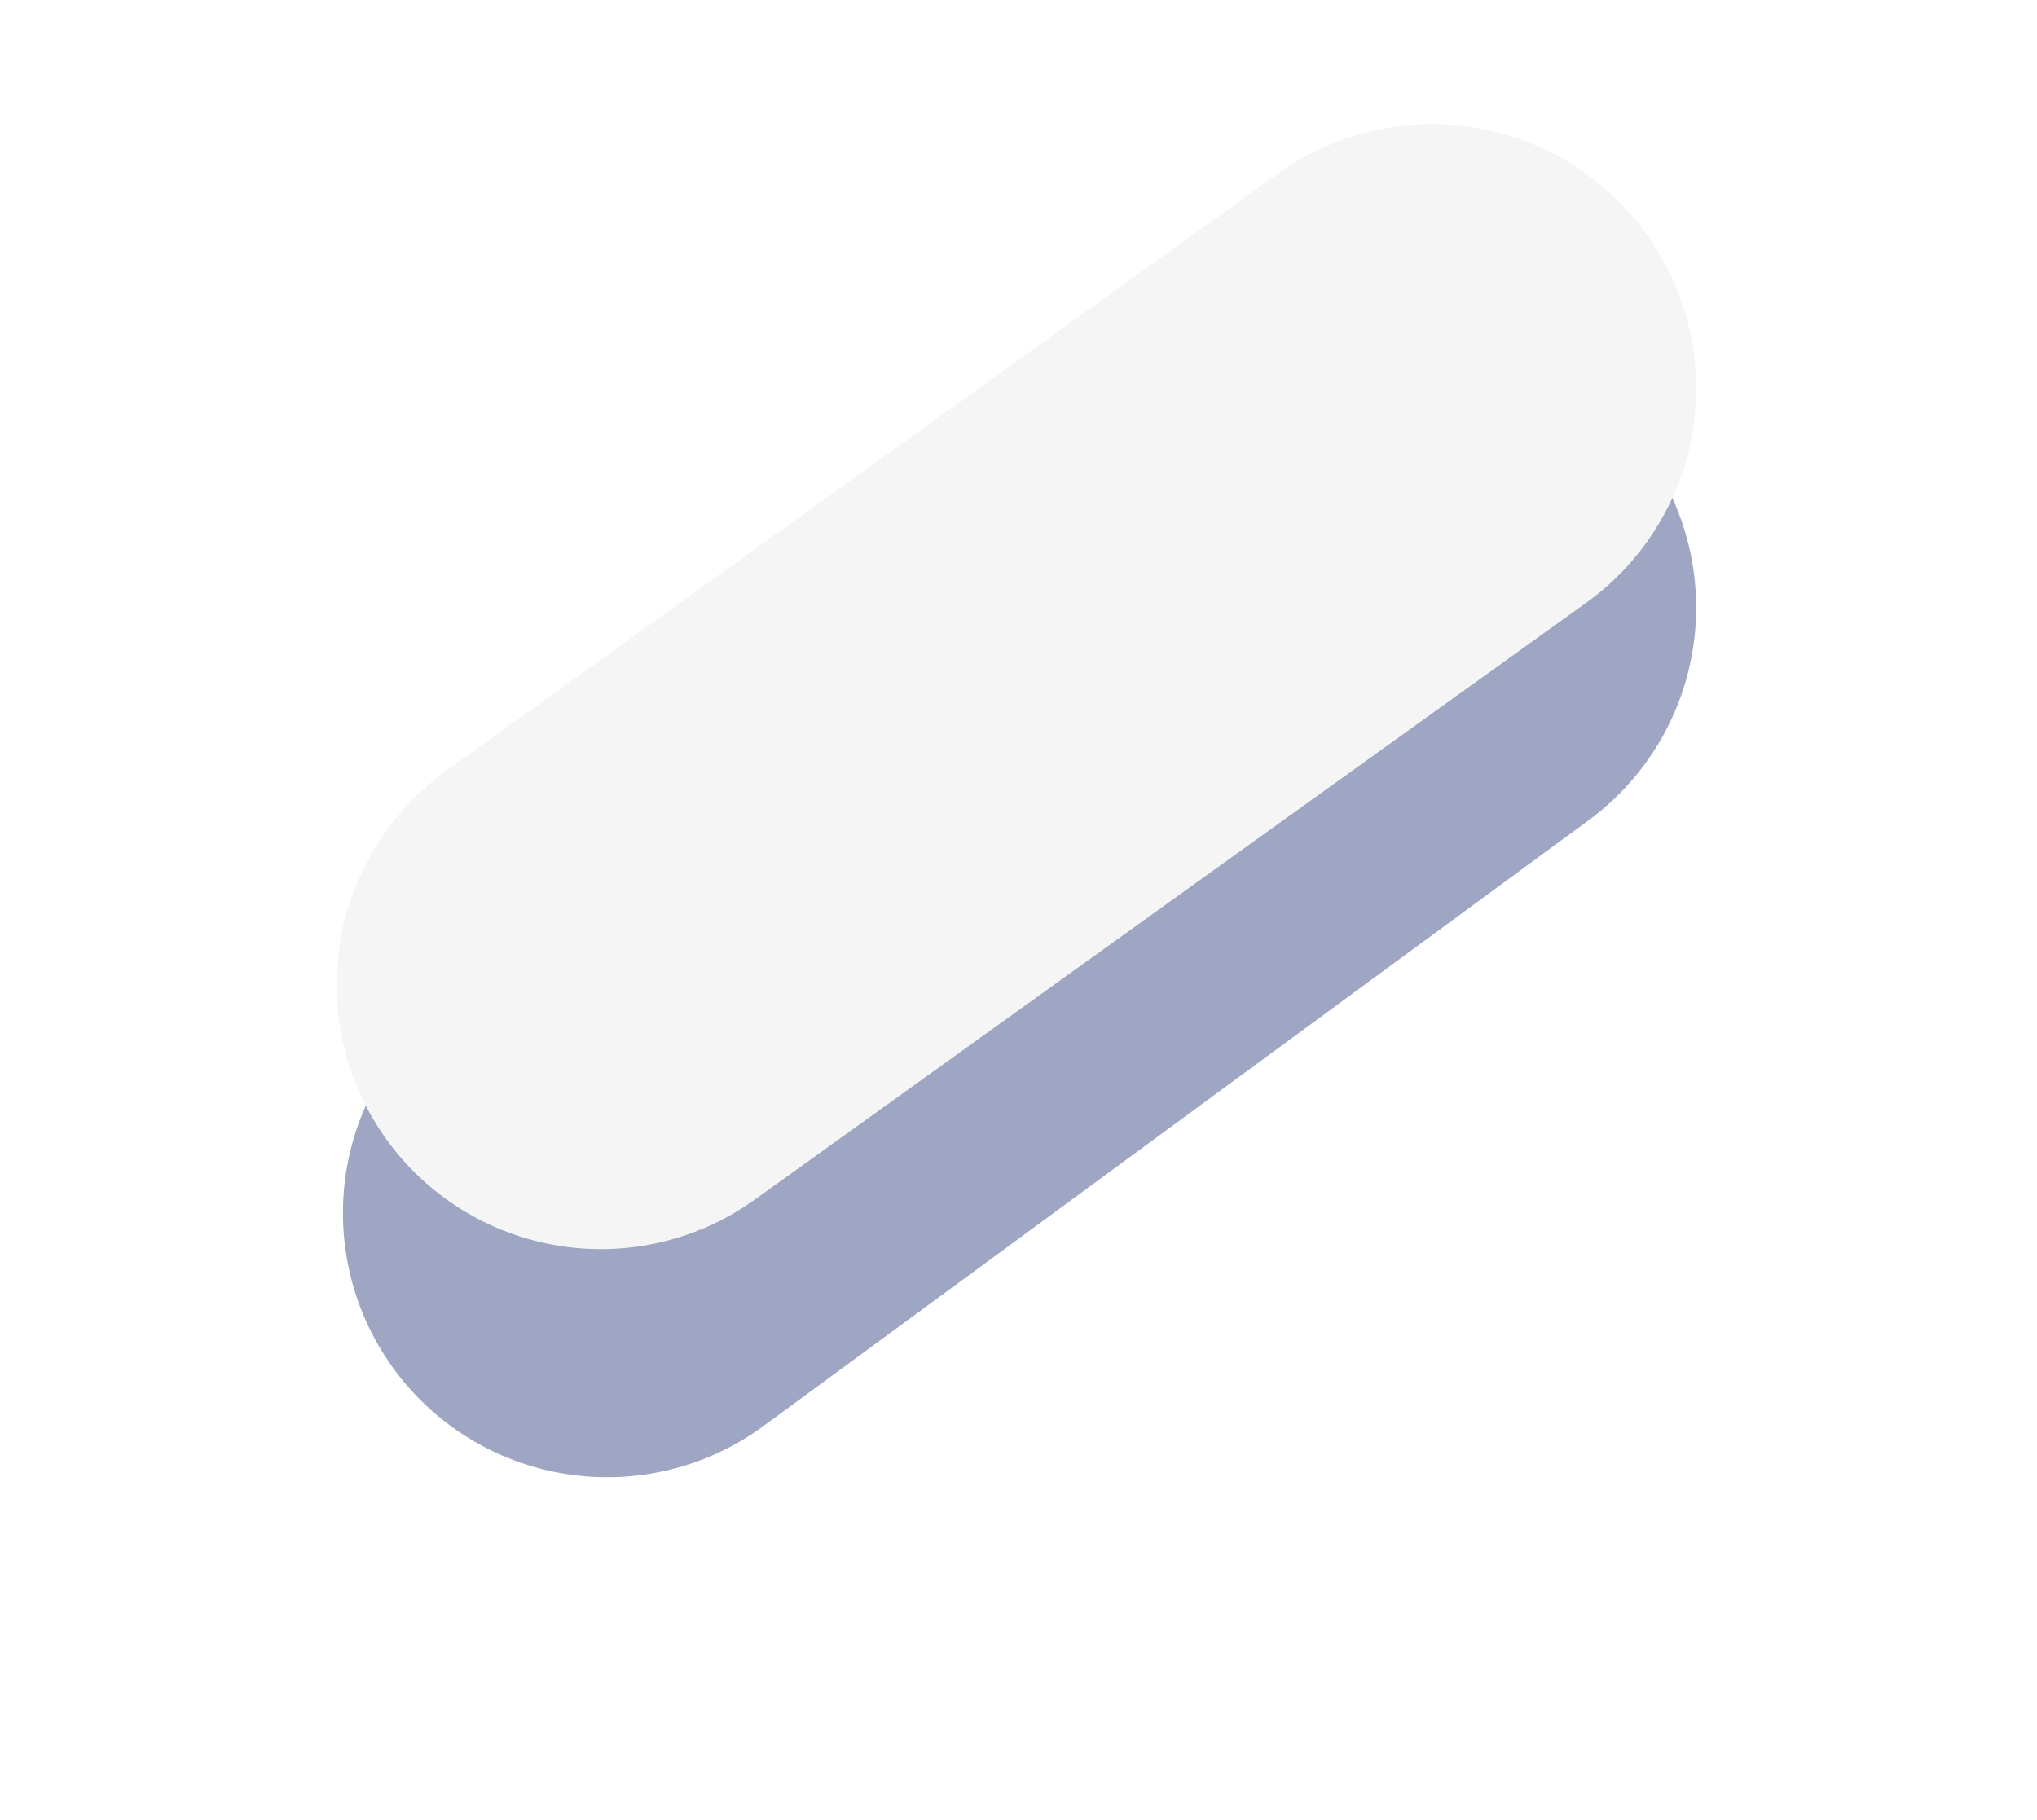 <svg width="771" height="689" viewBox="0 0 771 689" fill="none" xmlns="http://www.w3.org/2000/svg">
<g filter="url(#filter0_f_164_238)">
<path d="M541.992 230L229.79 459.208" stroke="#0D216B" stroke-opacity="0.4" stroke-width="200" stroke-linecap="round"/>
</g>
<path d="M541.99 147L227.393 372.859" stroke="#F5F5F5" stroke-width="200" stroke-linecap="round"/>
<defs>
<filter id="filter0_f_164_238" x="0.783" y="0.993" width="770.215" height="687.222" filterUnits="userSpaceOnUse" color-interpolation-filters="sRGB">
<feFlood flood-opacity="0" result="BackgroundImageFix"/>
<feBlend mode="normal" in="SourceGraphic" in2="BackgroundImageFix" result="shape"/>
<feGaussianBlur stdDeviation="64.5" result="effect1_foregroundBlur_164_238"/>
</filter>
</defs>
</svg>
